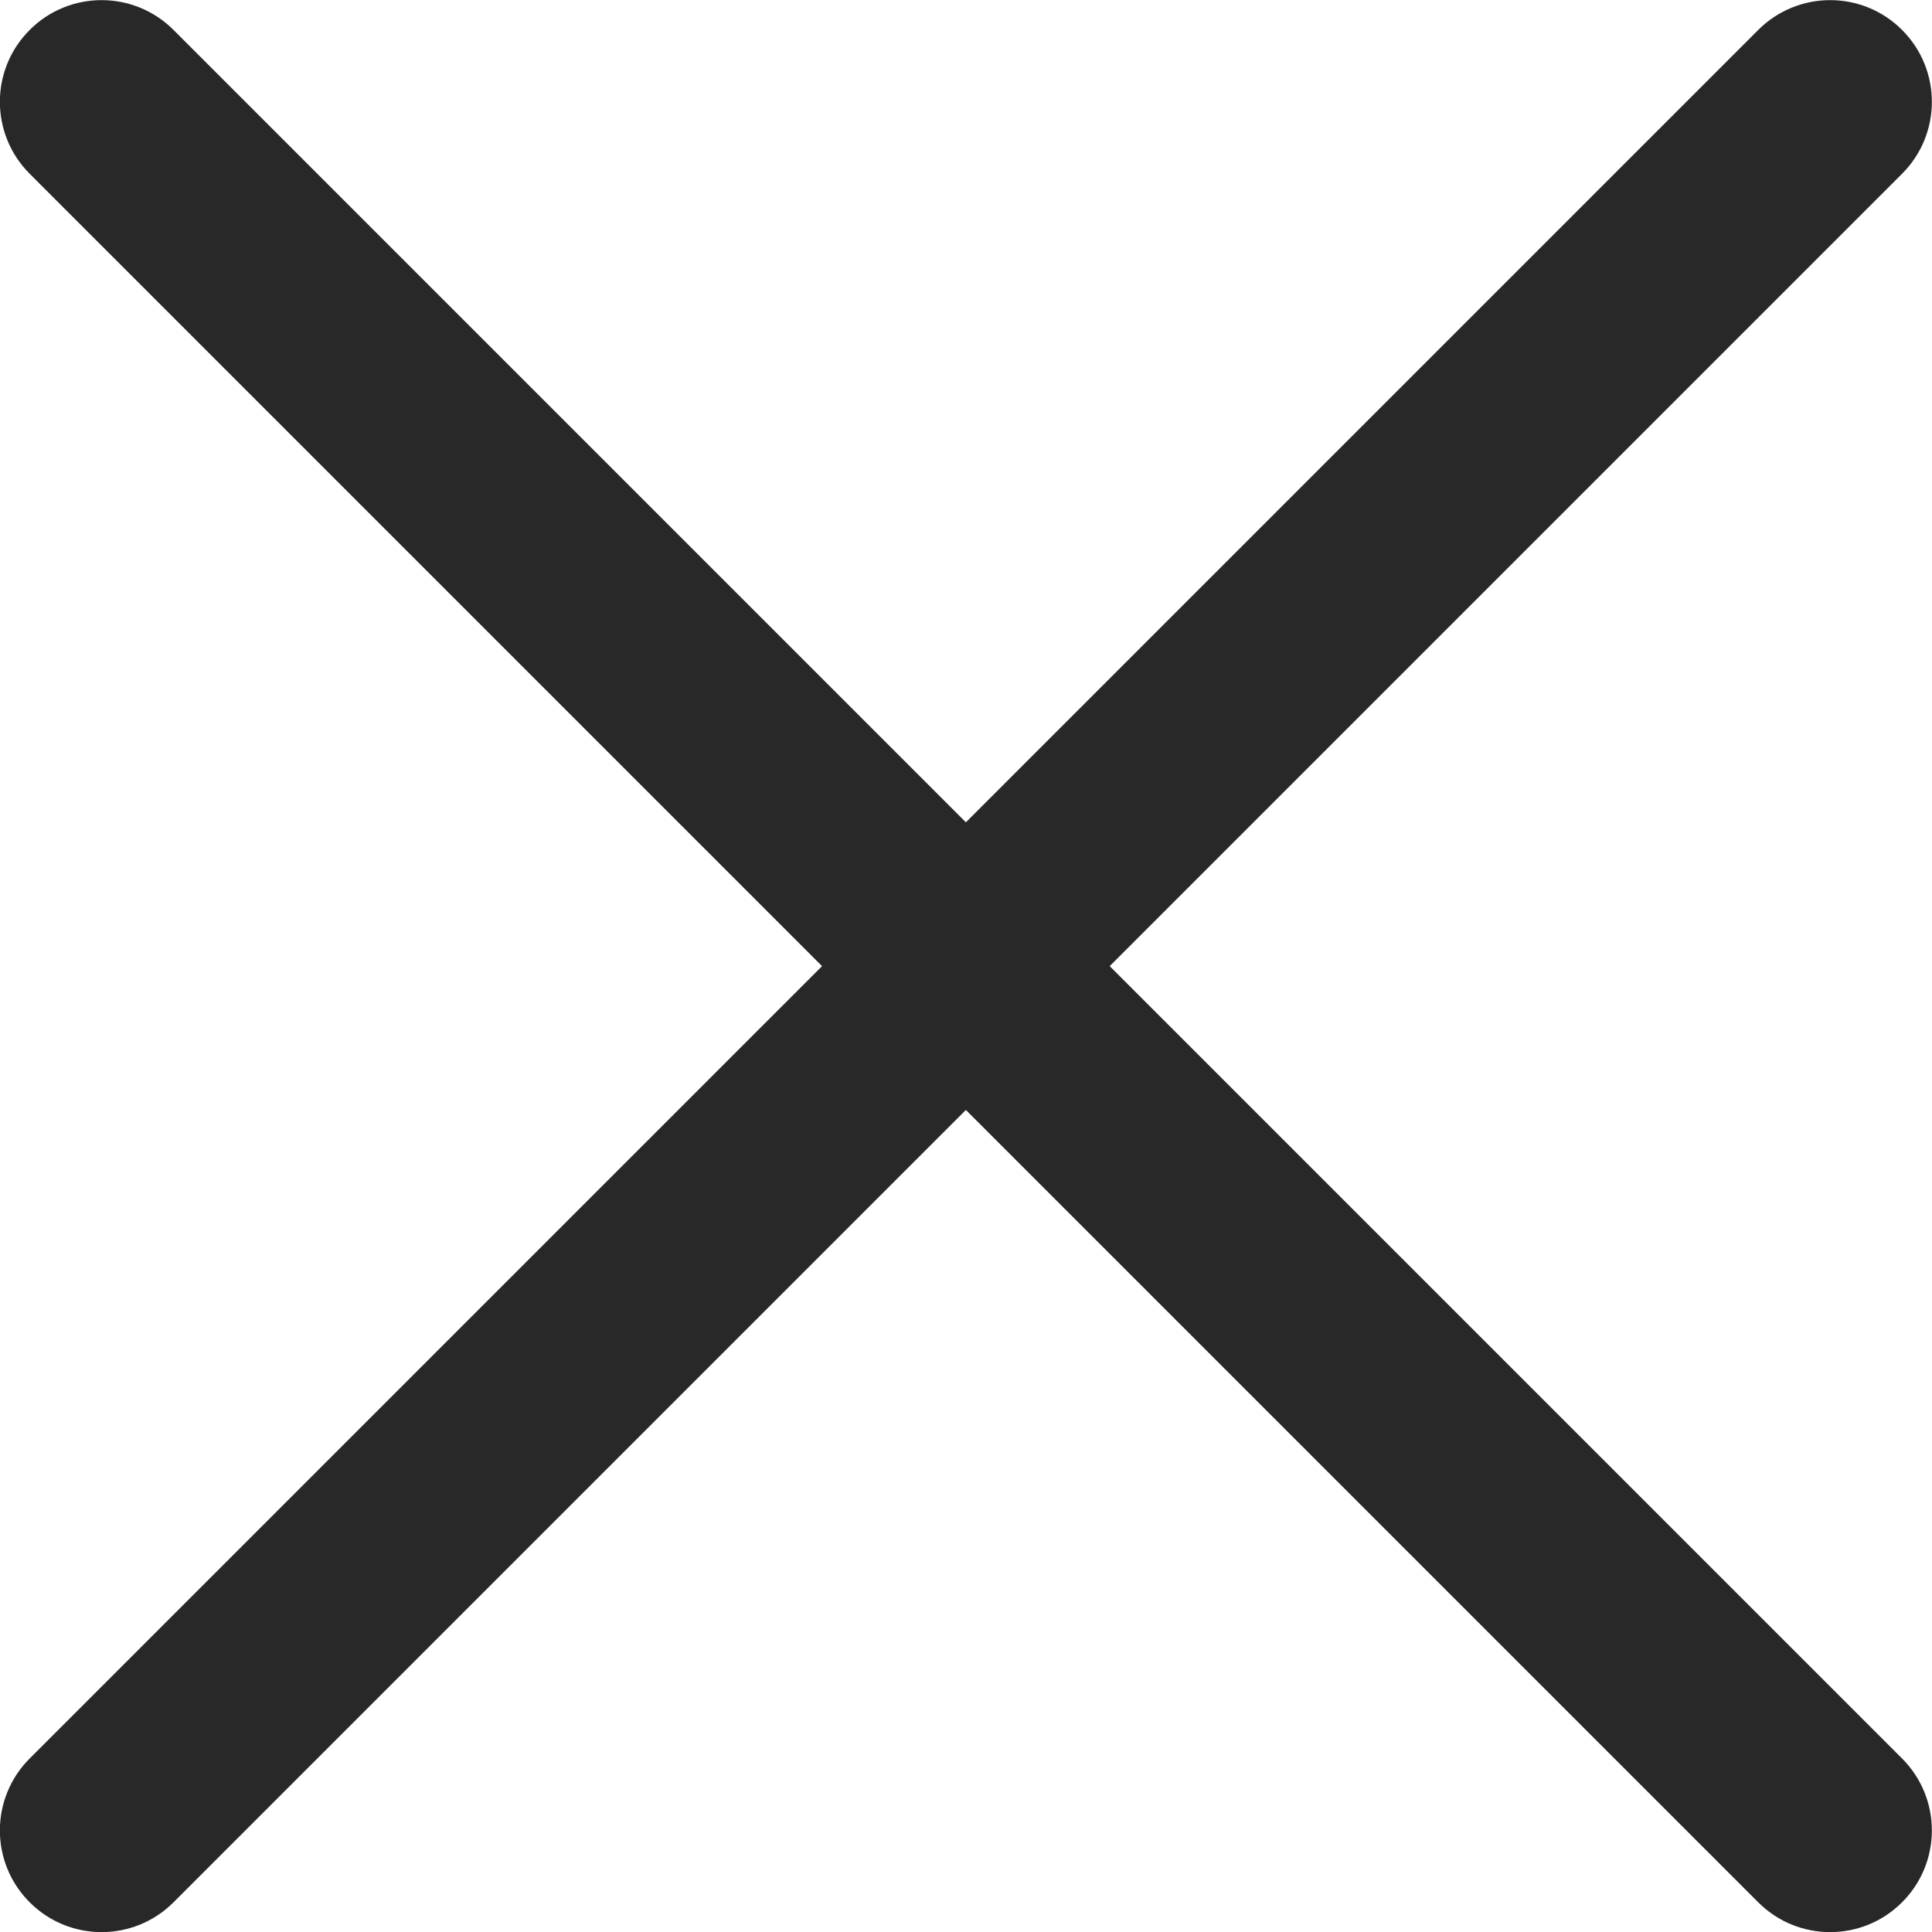 <svg xmlns="http://www.w3.org/2000/svg" version="1.1" viewBox="10.42 10.41 79.17 79.17">
 <path d="m11.637 82.469 32.469-32.469-32.469-32.469c-1.629-1.629-1.629-4.269 0-5.894 1.625-1.629 4.266-1.629 5.894 0l32.469 32.469 32.469-32.469c1.629-1.629 4.269-1.629 5.894 0 1.629 1.625 1.629 4.266 0 5.894l-32.469 32.469 32.469 32.469c1.629 1.629 1.629 4.269 0 5.894-1.625 1.629-4.266 1.629-5.894 0l-32.469-32.469-32.469 32.469c-1.629 1.629-4.269 1.629-5.894 0-1.629-1.625-1.629-4.266 0-5.894z" fill="#282828"/>
</svg>